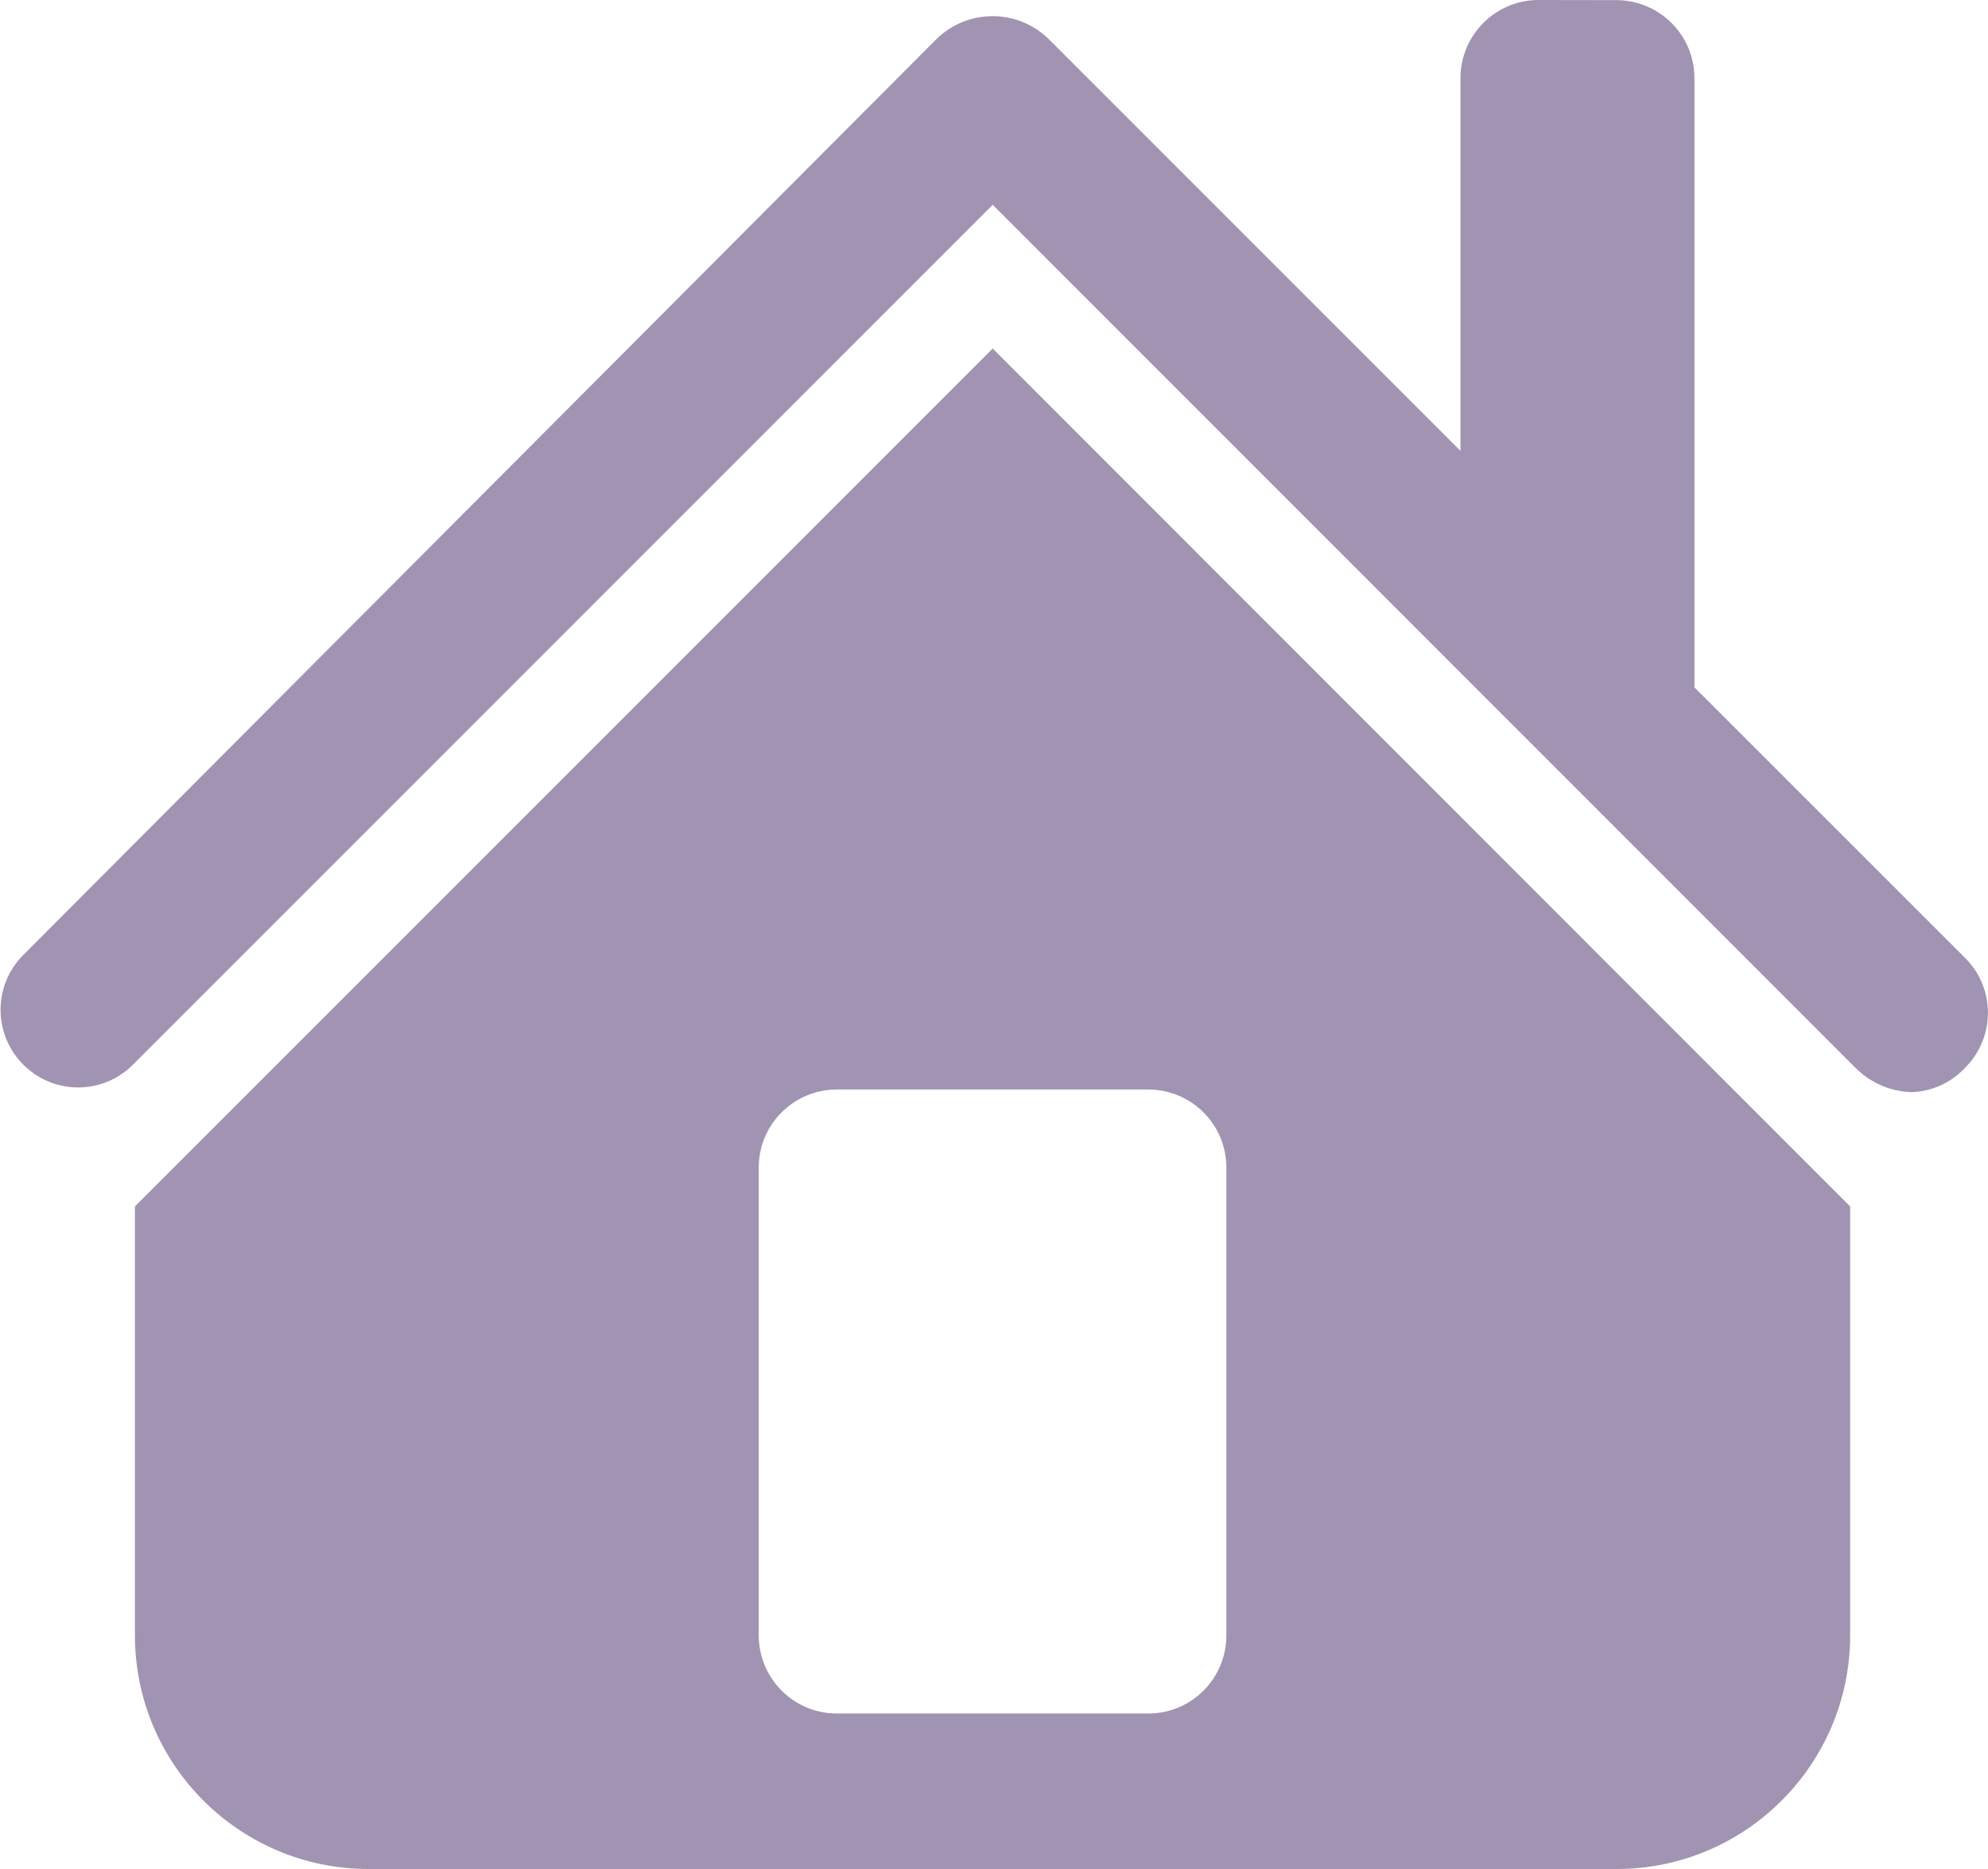 <?xml version="1.0" encoding="utf-8"?>
<!-- Generator: Adobe Illustrator 15.0.2, SVG Export Plug-In . SVG Version: 6.00 Build 0)  -->
<!DOCTYPE svg PUBLIC "-//W3C//DTD SVG 1.1//EN" "http://www.w3.org/Graphics/SVG/1.1/DTD/svg11.dtd">
<svg version="1.1" id="レイヤー_1" xmlns="http://www.w3.org/2000/svg" xmlns:xlink="http://www.w3.org/1999/xlink" x="0px"
	 y="0px" width="17.018px" height="16px" viewBox="0 0 17.018 16" enable-background="new 0 0 17.018 16" xml:space="preserve">
<g id="icons8-ホーム" transform="translate(-0.27 -2.031)">
	<path id="パス_2373" fill="#A194B2" d="M13.44,2.031c-0.368,0-0.667,0.299-0.668,0.668V5.89L9.247,2.365
		c-0.267-0.261-0.693-0.261-0.96,0l-7.822,7.844c-0.257,0.262-0.253,0.682,0.009,0.939c0.258,0.254,0.672,0.254,0.93,0l7.364-7.364
		l7.385,7.386c0.127,0.129,0.3,0.203,0.48,0.209c0.175-0.006,0.341-0.081,0.459-0.209c0.259-0.258,0.261-0.676,0.004-0.936
		c-0.001-0.001-0.003-0.003-0.004-0.004l-2.317-2.316V2.7c0-0.369-0.299-0.667-0.668-0.668L13.44,2.031z M8.768,5.014l-7.343,7.343
		v3.671c0,1.104,0.896,2,2,2h10.683c1.104,0,2-0.896,2-2v-3.671L8.768,5.014z M7.433,11.356H10.1
		c0.369,0.001,0.668,0.299,0.668,0.668v4.005c0,0.369-0.299,0.668-0.668,0.668H7.433c-0.368,0-0.667-0.299-0.668-0.668v-4.006
		C6.766,11.654,7.065,11.357,7.433,11.356z"/>
</g>
</svg>
